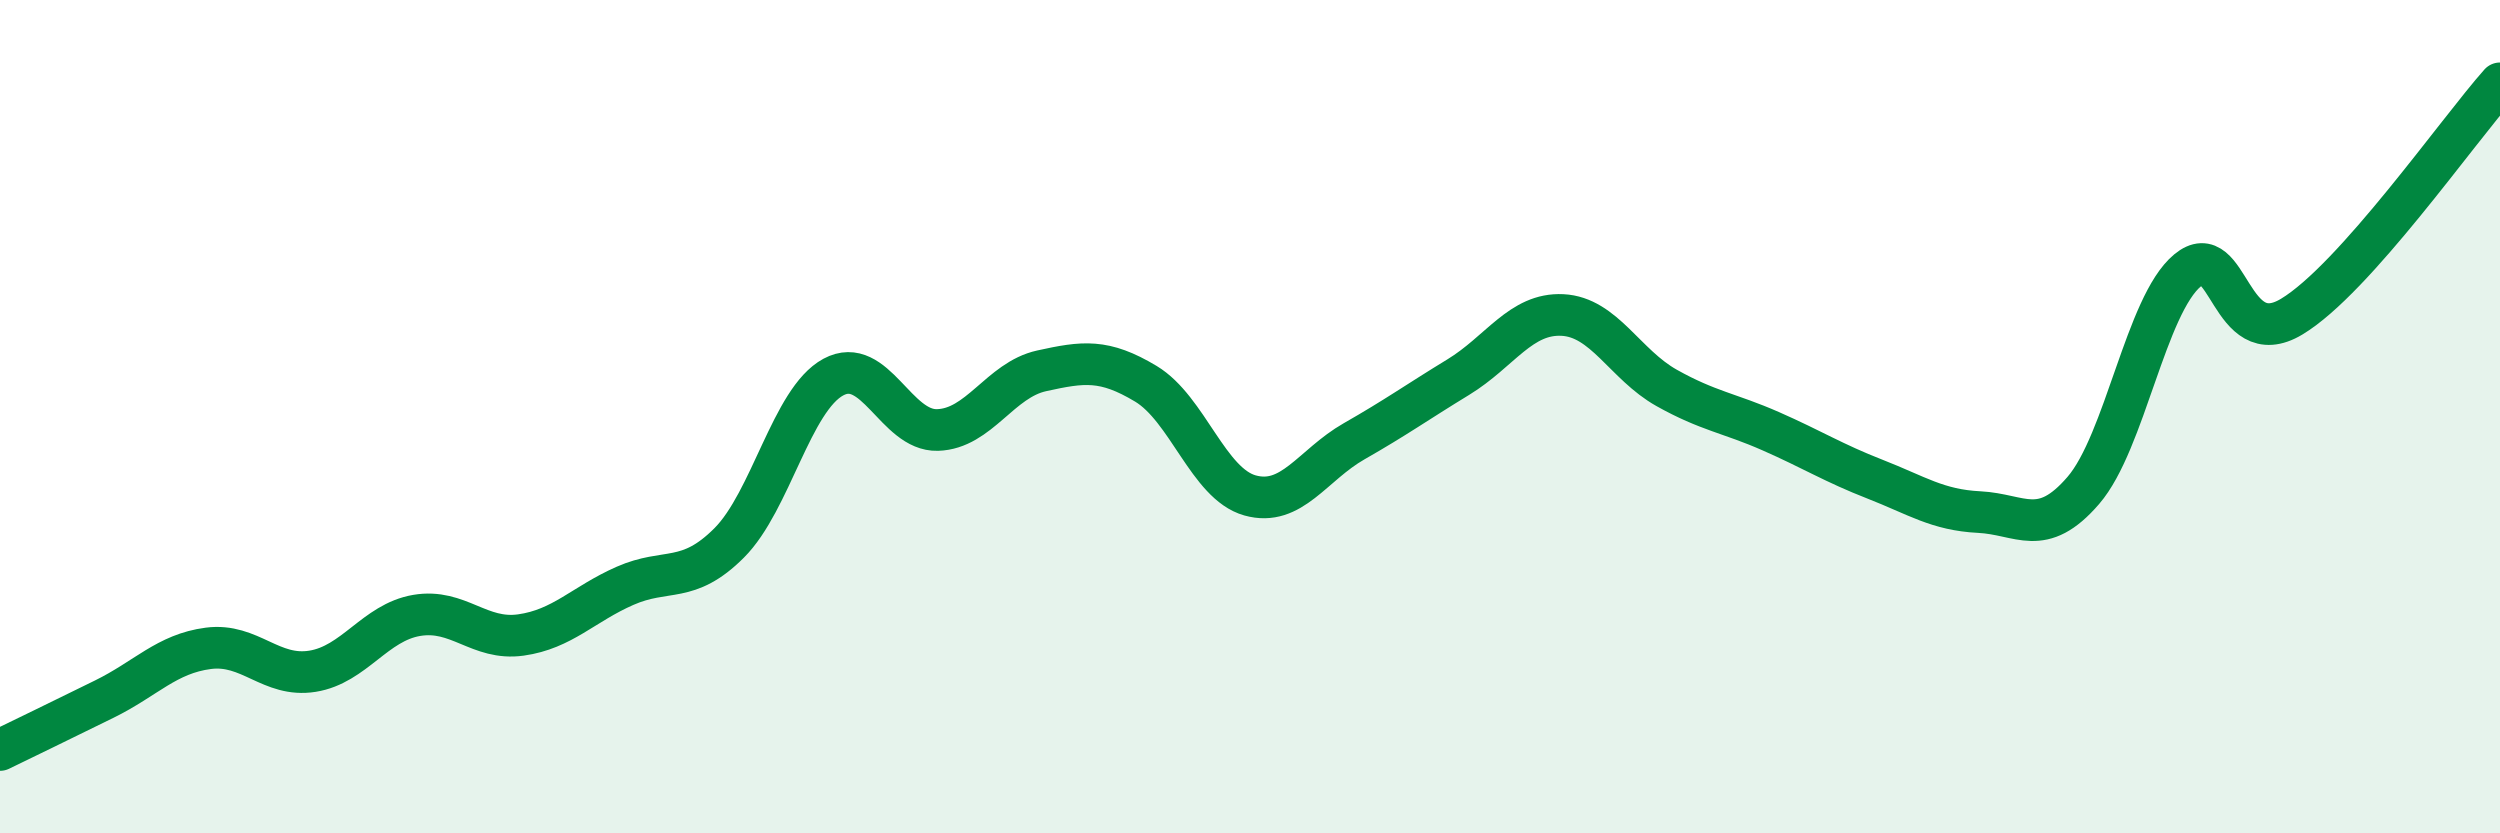 
    <svg width="60" height="20" viewBox="0 0 60 20" xmlns="http://www.w3.org/2000/svg">
      <path
        d="M 0,18 C 0.5,17.76 1.5,17.27 2.5,16.78 C 3.5,16.29 4,15.69 5,15.56 C 6,15.43 6.5,16.27 7.5,16.11 C 8.5,15.95 9,14.94 10,14.77 C 11,14.6 11.5,15.38 12.5,15.24 C 13.5,15.1 14,14.5 15,14.06 C 16,13.62 16.5,14.03 17.5,13.03 C 18.5,12.03 19,9.59 20,9.05 C 21,8.51 21.5,10.35 22.5,10.32 C 23.5,10.29 24,9.12 25,8.9 C 26,8.68 26.5,8.61 27.5,9.21 C 28.5,9.81 29,11.61 30,11.89 C 31,12.17 31.5,11.16 32.5,10.59 C 33.5,10.02 34,9.66 35,9.05 C 36,8.44 36.5,7.51 37.5,7.56 C 38.5,7.61 39,8.75 40,9.31 C 41,9.87 41.5,9.91 42.5,10.35 C 43.5,10.79 44,11.11 45,11.5 C 46,11.89 46.5,12.24 47.5,12.29 C 48.5,12.34 49,12.93 50,11.77 C 51,10.61 51.5,7.32 52.5,6.49 C 53.5,5.66 53.5,8.5 55,7.6 C 56.5,6.7 59,3.12 60,2L60 20L0 20Z"
        fill="#008740"
        opacity="0.1"
        stroke-linecap="round"
        stroke-linejoin="round"
      />
      <path
        d="M 0,18 C 0.5,17.76 1.5,17.27 2.5,16.78 C 3.5,16.29 4,15.69 5,15.56 C 6,15.43 6.5,16.27 7.5,16.11 C 8.5,15.95 9,14.94 10,14.77 C 11,14.6 11.5,15.38 12.5,15.24 C 13.5,15.1 14,14.5 15,14.06 C 16,13.62 16.5,14.03 17.5,13.03 C 18.5,12.03 19,9.59 20,9.05 C 21,8.51 21.5,10.35 22.5,10.32 C 23.5,10.29 24,9.12 25,8.9 C 26,8.68 26.5,8.61 27.5,9.21 C 28.5,9.81 29,11.61 30,11.89 C 31,12.17 31.5,11.16 32.5,10.59 C 33.5,10.02 34,9.66 35,9.05 C 36,8.44 36.5,7.51 37.5,7.56 C 38.5,7.61 39,8.75 40,9.31 C 41,9.87 41.5,9.91 42.5,10.35 C 43.5,10.79 44,11.11 45,11.5 C 46,11.89 46.5,12.24 47.5,12.29 C 48.5,12.34 49,12.93 50,11.77 C 51,10.61 51.5,7.32 52.5,6.49 C 53.5,5.66 53.5,8.5 55,7.6 C 56.5,6.7 59,3.12 60,2"
        stroke="#008740"
        stroke-width="1"
        fill="none"
        stroke-linecap="round"
        stroke-linejoin="round"
      />
    </svg>
  